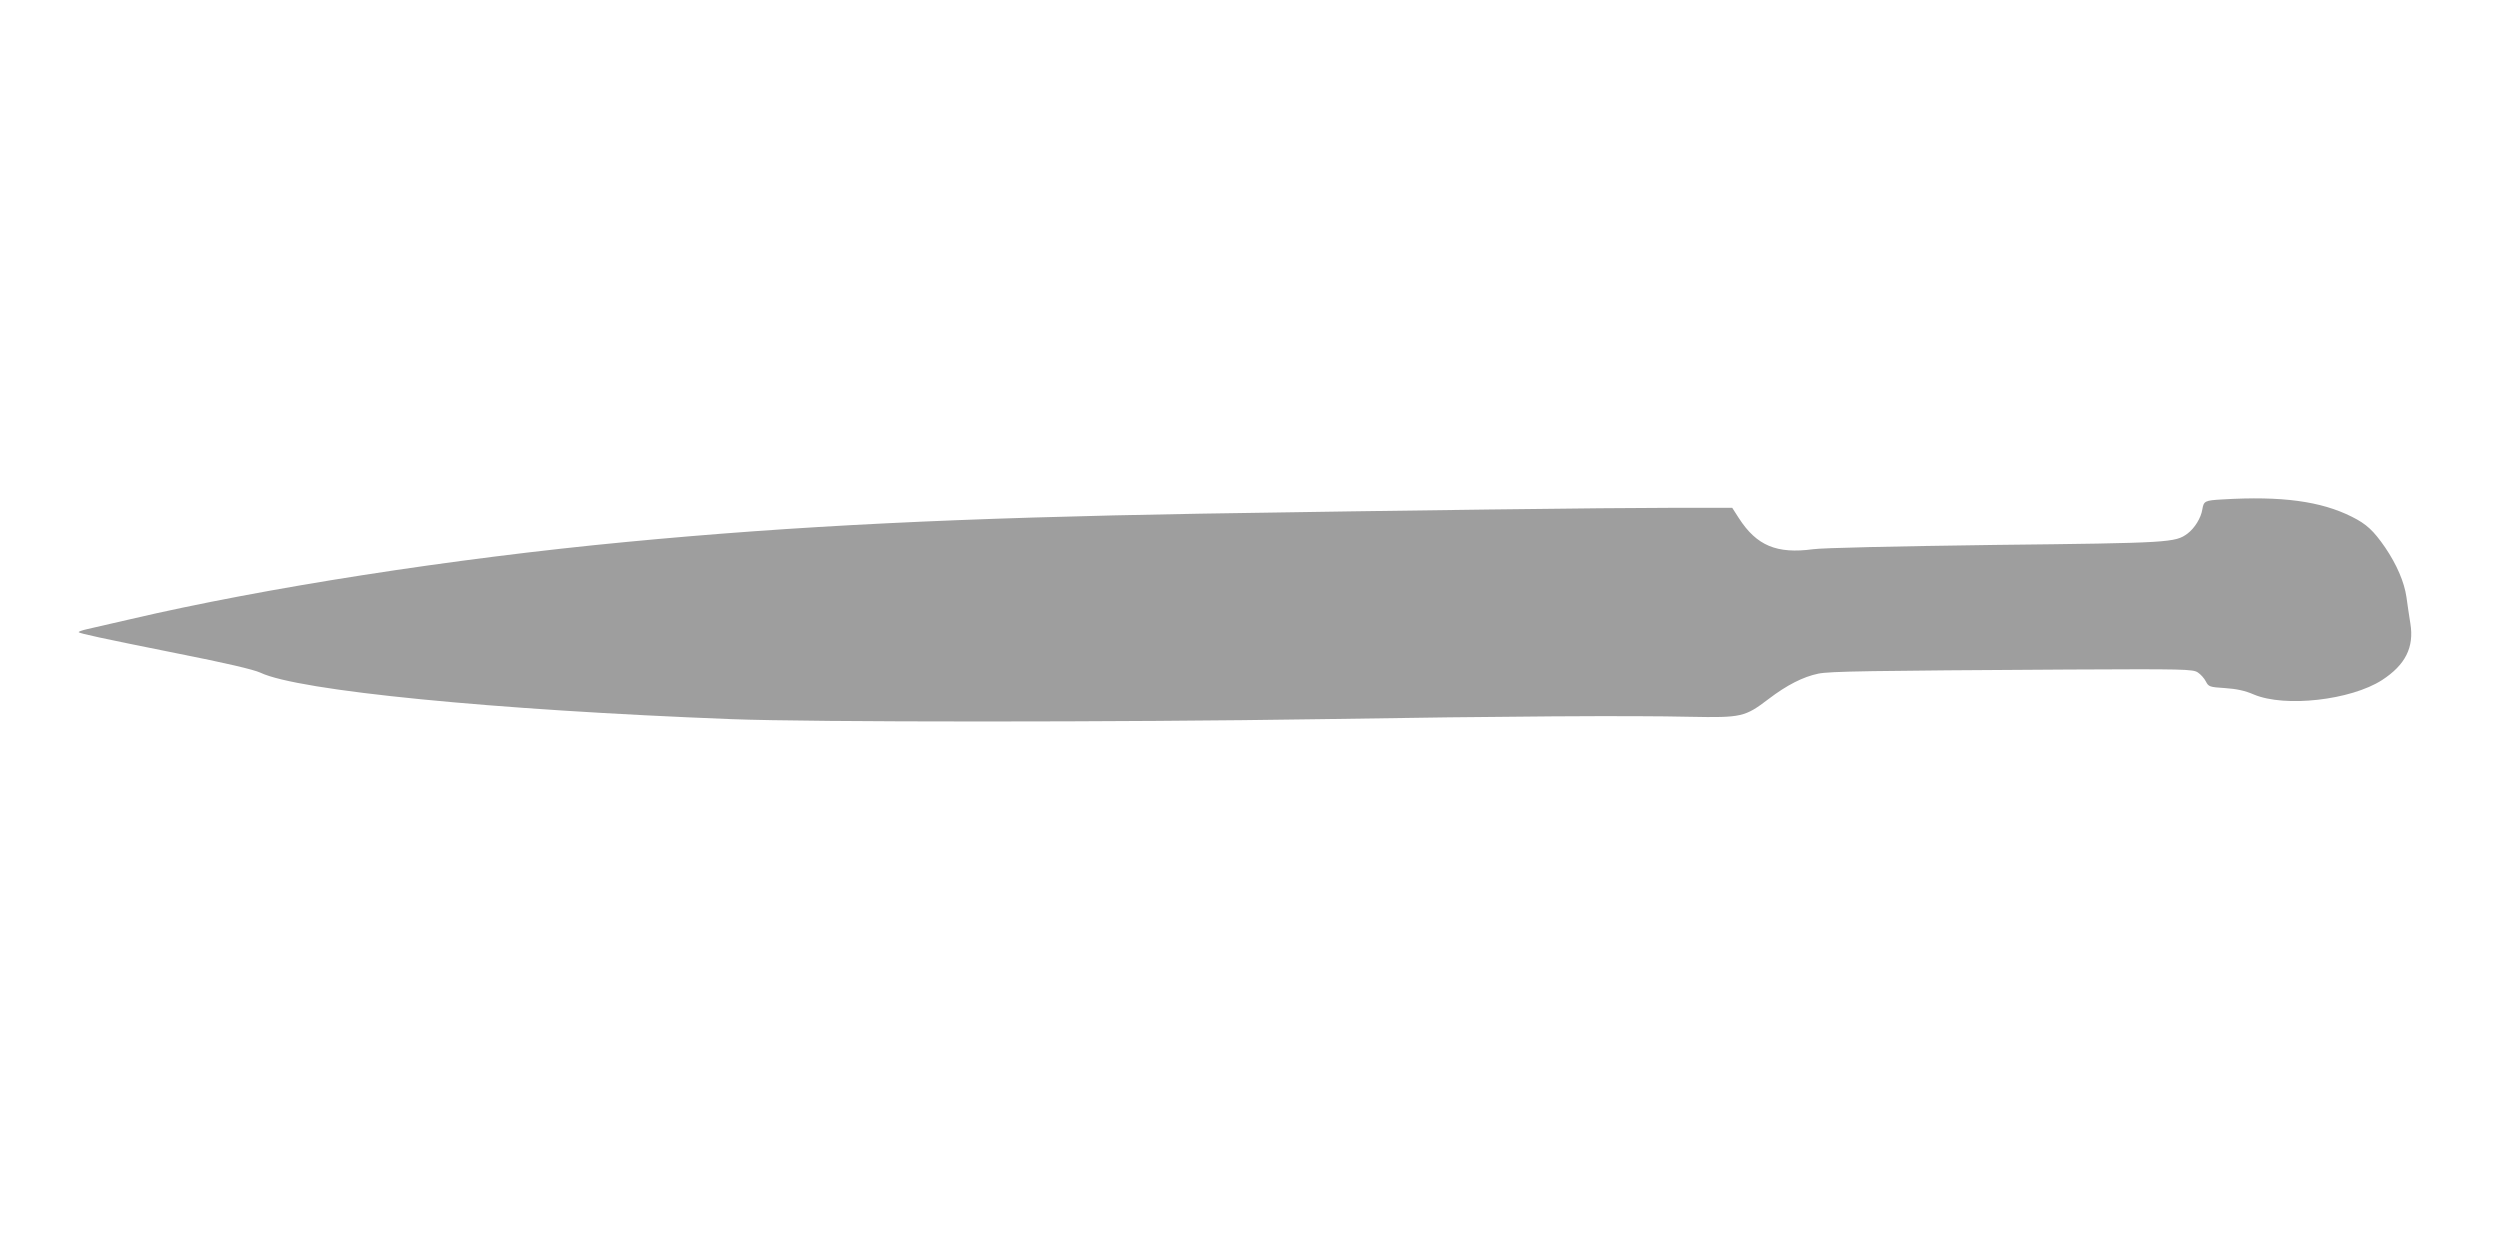<?xml version="1.0" standalone="no"?>
<!DOCTYPE svg PUBLIC "-//W3C//DTD SVG 20010904//EN"
 "http://www.w3.org/TR/2001/REC-SVG-20010904/DTD/svg10.dtd">
<svg version="1.0" xmlns="http://www.w3.org/2000/svg"
 width="1280pt" height="640pt" viewBox="0 0 1280 640"
 preserveAspectRatio="xMidYMid meet">
<g transform="translate(0,640) scale(0.1,-0.1)"
fill="#9e9e9e" stroke="none">
<path d="M11380 3843 c-91 -5 -97 -8 -104 -51 -7 -44 -39 -96 -76 -124 -63
-46 -85 -48 -985 -58 -515 -7 -882 -15 -932 -22 -186 -25 -289 18 -380 159
l-34 53 -312 0 c-328 0 -1353 -13 -2412 -30 -1230 -21 -2072 -62 -2940 -145
-891 -85 -1852 -235 -2536 -395 -96 -22 -196 -45 -222 -51 -27 -6 -46 -13 -44
-16 8 -7 108 -29 502 -108 253 -50 393 -83 428 -99 195 -93 1193 -191 2412
-238 416 -16 1991 -16 3025 0 937 15 1580 19 1885 12 262 -5 279 -1 400 91 93
71 177 114 255 130 59 12 259 15 1280 21 593 3 638 2 663 -15 14 -9 33 -30 41
-46 14 -27 19 -29 98 -34 59 -4 102 -13 148 -33 159 -67 496 -29 656 74 120
78 165 168 145 290 -6 37 -15 98 -20 135 -11 77 -50 167 -109 254 -60 87 -96
120 -170 157 -159 80 -360 107 -662 89z"/>
</g>
</svg>
